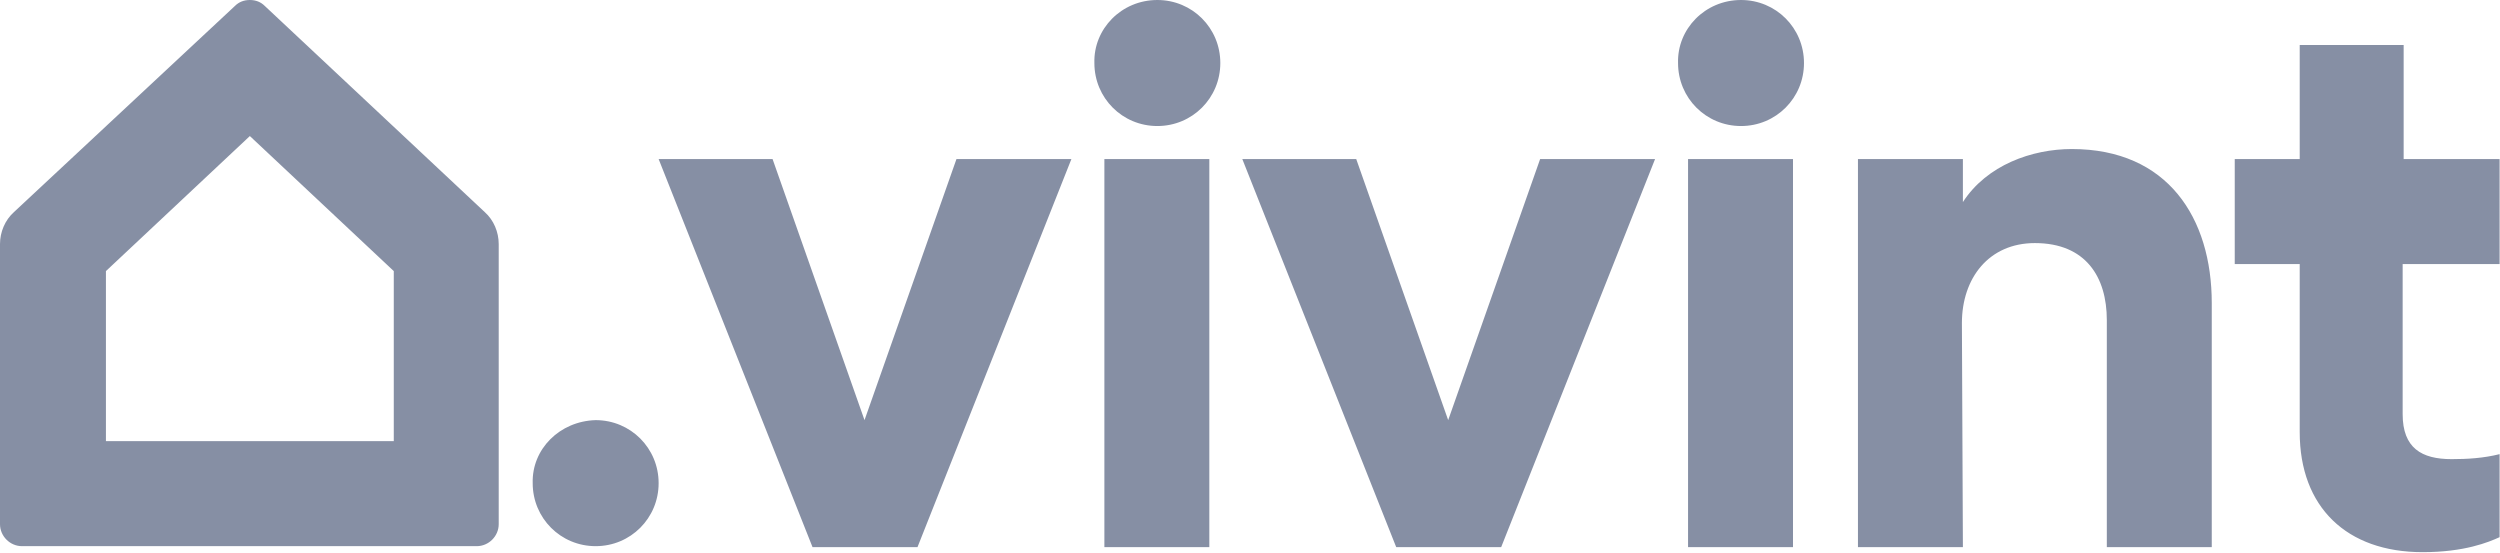 <?xml version="1.0" encoding="UTF-8"?>
<svg width="1745px" height="386px" viewBox="0 0 1745 386" version="1.1" xmlns="http://www.w3.org/2000/svg" xmlns:xlink="http://www.w3.org/1999/xlink">
    <title>VVNT_BIG</title>
    <g id="Page-1" stroke="none" stroke-width="1" fill="none" fill-rule="evenodd">
        <g id="VVNT_BIG" fill="#868FA4" fill-rule="nonzero">
            <path d="M415.77,293.25 C440.19,293.25 459.72,312.8 459.72,337.24 C459.72,361.67 440.19,381.22 415.77,381.22 C391.36,381.22 371.82,361.67 371.82,337.24 C371.13,313.5 390.66,293.95 415.77,293.25 C415.08,293.25 415.08,293.25 415.77,293.25 Z M174.4,0 C178.59,0 182.07,1.4 184.86,4.19 L338.34,148.02 C344.62,153.61 348.1,161.98 348.1,170.36 L348.1,365.86 C348.1,374.24 341.13,381.22 332.76,381.22 L15.35,381.22 C6.97,381.22 0,374.24 0,365.86 L0,170.36 C0,161.98 3.49,153.61 9.76,148.02 L163.94,4.19 C166.73,1.4 170.21,0 174.4,0 Z M73.94,189.22 L73.94,307.91 L274.86,307.91 L274.86,189.22 L174.4,94.96 L73.94,189.22 Z M807.83,0 C832.25,0 851.78,19.55 851.78,43.99 C851.78,68.42 832.25,87.97 807.83,87.97 C783.41,87.97 763.88,68.42 763.88,43.99 C763.18,20.25 782.72,0 807.83,0 C807.13,0 807.13,0 807.83,0 Z M1215.23,0 C1239.65,0 1259.18,19.55 1259.18,43.99 C1259.18,68.42 1239.65,87.97 1215.23,87.97 C1190.82,87.97 1171.28,68.42 1171.28,43.99 C1170.59,20.25 1190.12,0 1215.23,0 C1214.54,0 1214.54,0 1215.23,0 Z M770.86,111.02 L844.11,111.02 L844.11,381.92 L770.86,381.92 L770.86,111.02 Z M1178.26,111.02 L1251.51,111.02 L1251.51,381.92 L1178.26,381.92 L1178.26,111.02 Z M1370.1,381.92 L1296.85,381.92 L1296.85,111.02 L1370.1,111.02 L1370.1,141.04 C1386.85,115.2 1418.24,104.03 1446.14,104.03 C1513.11,104.03 1543.81,152.21 1543.81,211.56 L1543.81,381.92 L1470.56,381.92 L1470.56,223.43 C1470.56,193.4 1455.91,169.67 1420.33,169.67 C1388.24,169.67 1369.41,194.1 1369.41,225.52 L1370.1,381.92 Z M459.72,111.02 L567.15,381.92 L640.4,381.92 L747.84,111.02 L667.61,111.02 L603.43,293.25 L539.25,111.02 L459.72,111.02 Z M867.13,111.02 L974.56,381.92 L1047.81,381.92 L1155.24,111.02 L1075.01,111.02 L1010.83,293.25 L946.65,111.02 L867.13,111.02 Z M1677.05,184.33 L1677.05,289.06 C1677.05,312.8 1690.31,320.48 1711.23,320.48 C1722.4,320.48 1733.56,319.78 1744.72,316.99 L1744.72,374.94 C1737.05,378.43 1720.3,385.41 1691,385.41 C1637.98,385.41 1605.2,353.99 1605.2,301.63 L1605.2,184.33 L1559.85,184.33 L1559.85,111.02 L1605.2,111.02 L1605.2,31.42 L1677.75,31.42 L1677.75,111.02 L1744.72,111.02 L1744.72,184.33 L1677.05,184.33 Z" id="Combined-Shape"></path>
        </g>
    </g>
</svg>